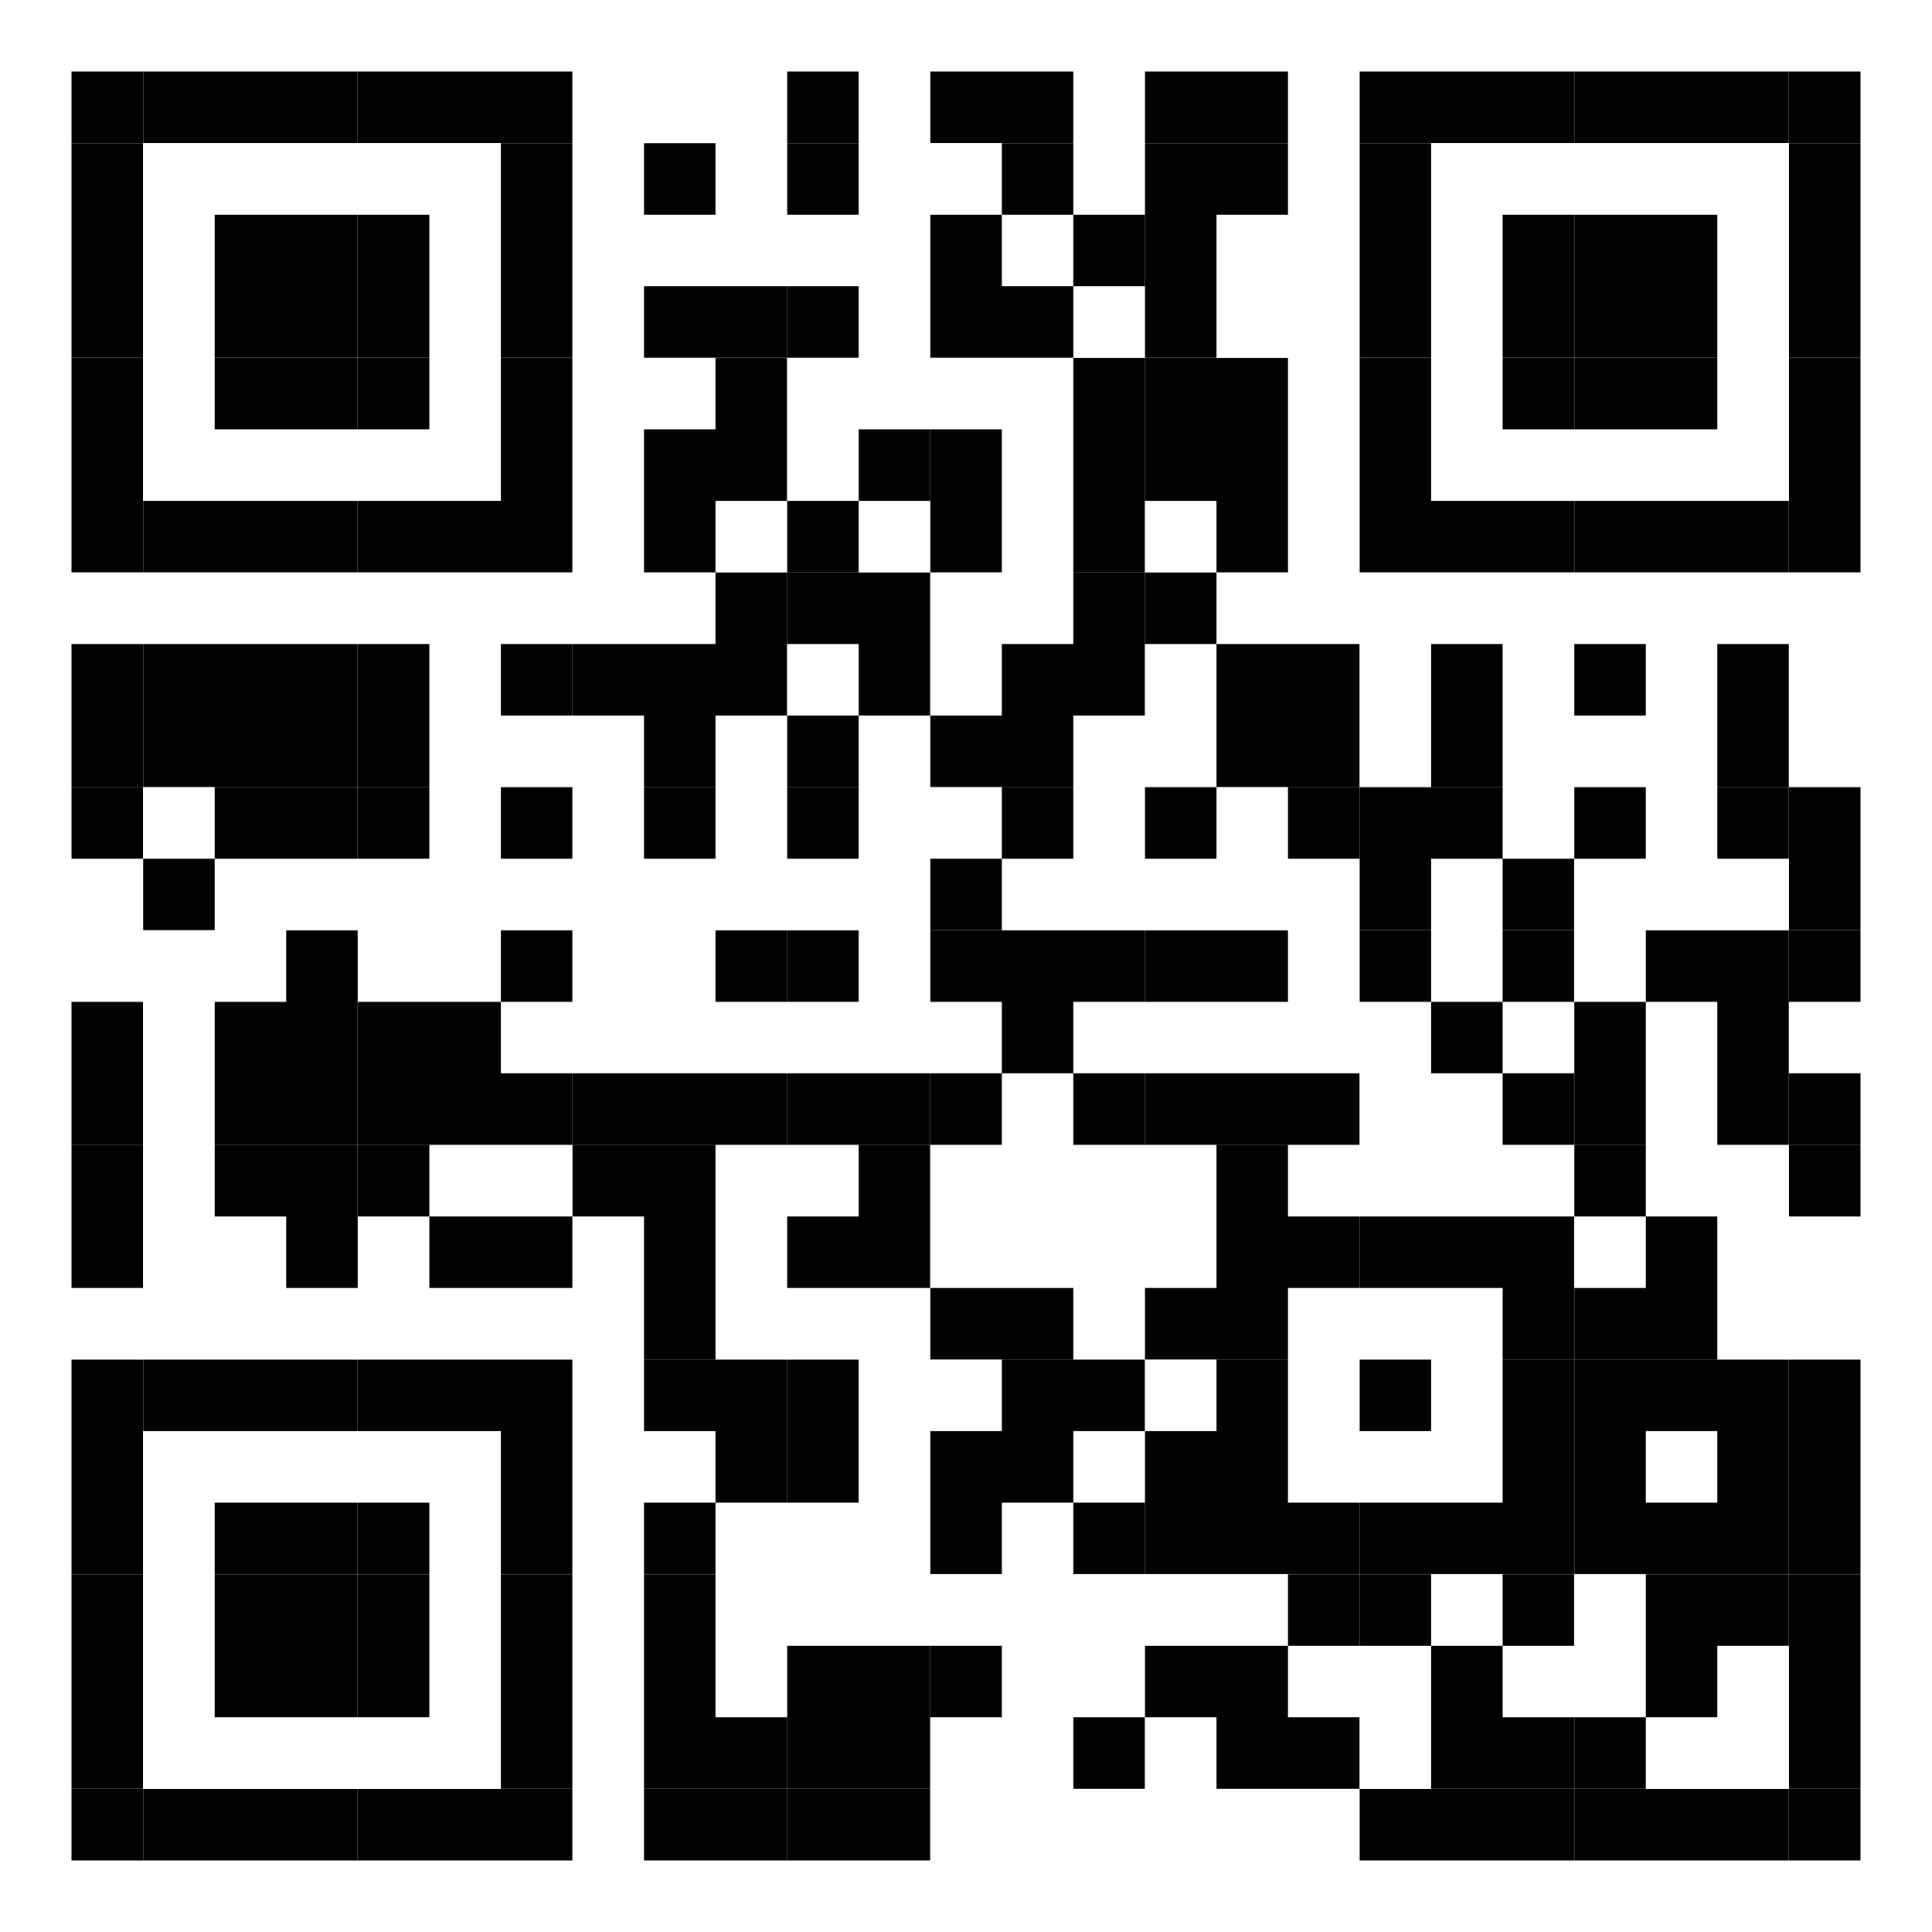 <?xml version="1.0" encoding="utf-8"?>
<!-- Generator: Adobe Illustrator 23.0.6, SVG Export Plug-In . SVG Version: 6.00 Build 0)  -->
<svg version="1.1" id="Ebene_1" xmlns="http://www.w3.org/2000/svg" xmlns:xlink="http://www.w3.org/1999/xlink" x="0px" y="0px"
	 viewBox="0 0 112.68 112.68" style="enable-background:new 0 0 112.68 112.68;" xml:space="preserve">
<style type="text/css">
	.st0{fill:#FFFFFF;}
	.st1{fill:#020203;}
</style>
<g id="vcard_1_">
	<title>QR Code</title>
	<desc>http://bit.ly/2yAK5jl</desc>
	<rect class="st0" width="112.68" height="112.68"/>
	<g id="elements">
		<path class="st1" d="M4.17,4.17h4.17v4.17H4.17V4.17z M8.35,4.17h4.17v4.17H8.35V4.17z M12.52,4.17h4.17v4.17h-4.17V4.17z
			 M16.69,4.17h4.17v4.17h-4.17V4.17z M20.87,4.17h4.17v4.17h-4.17V4.17z M25.04,4.17h4.17v4.17h-4.17V4.17z M29.21,4.17h4.17v4.17
			h-4.17V4.17z M45.91,4.17h4.17v4.17h-4.17V4.17z M54.26,4.17h4.17v4.17h-4.17V4.17z M58.43,4.17h4.17v4.17h-4.17V4.17z
			 M66.78,4.17h4.17v4.17h-4.17V4.17z M70.95,4.17h4.17v4.17h-4.17V4.17z M79.3,4.17h4.17v4.17H79.3V4.17z M83.47,4.17h4.17v4.17
			h-4.17V4.17z M87.64,4.17h4.17v4.17h-4.17V4.17z M91.82,4.17h4.17v4.17h-4.17V4.17z M95.99,4.17h4.17v4.17h-4.17V4.17z
			 M100.16,4.17h4.17v4.17h-4.17V4.17z M104.34,4.17h4.17v4.17h-4.17V4.17z M4.17,8.35h4.17v4.17H4.17V8.35z M29.21,8.35h4.17v4.17
			h-4.17V8.35z M37.56,8.35h4.17v4.17h-4.17V8.35z M45.91,8.35h4.17v4.17h-4.17V8.35z M58.43,8.35h4.17v4.17h-4.17V8.35z
			 M66.78,8.35h4.17v4.17h-4.17V8.35z M70.95,8.35h4.17v4.17h-4.17V8.35z M79.3,8.35h4.17v4.17H79.3V8.35z M104.34,8.35h4.17v4.17
			h-4.17V8.35z M4.17,12.52h4.17v4.17H4.17V12.52z M12.52,12.52h4.17v4.17h-4.17V12.52z M16.69,12.52h4.17v4.17h-4.17V12.52z
			 M20.87,12.52h4.17v4.17h-4.17V12.52z M29.21,12.52h4.17v4.17h-4.17V12.52z M54.26,12.52h4.17v4.17h-4.17V12.52z M62.6,12.52h4.17
			v4.17H62.6V12.52z M66.78,12.52h4.17v4.17h-4.17V12.52z M79.3,12.52h4.17v4.17H79.3V12.52z M87.64,12.52h4.17v4.17h-4.17V12.52z
			 M91.82,12.52h4.17v4.17h-4.17V12.52z M95.99,12.52h4.17v4.17h-4.17V12.52z M104.34,12.52h4.17v4.17h-4.17V12.52z M4.17,16.69
			h4.17v4.17H4.17V16.69z M12.52,16.69h4.17v4.17h-4.17V16.69z M16.69,16.69h4.17v4.17h-4.17V16.69z M20.87,16.69h4.17v4.17h-4.17
			V16.69z M29.21,16.69h4.17v4.17h-4.17V16.69z M37.56,16.69h4.17v4.17h-4.17V16.69z M41.73,16.69h4.17v4.17h-4.17V16.69z
			 M45.91,16.69h4.17v4.17h-4.17V16.69z M54.26,16.69h4.17v4.17h-4.17V16.69z M58.43,16.69h4.17v4.17h-4.17V16.69z M66.78,16.69
			h4.17v4.17h-4.17V16.69z M79.3,16.69h4.17v4.17H79.3V16.69z M87.64,16.69h4.17v4.17h-4.17V16.69z M91.82,16.69h4.17v4.17h-4.17
			V16.69z M95.99,16.69h4.17v4.17h-4.17V16.69z M104.34,16.69h4.17v4.17h-4.17V16.69z M4.17,20.87h4.17v4.17H4.17V20.87z
			 M12.52,20.87h4.17v4.17h-4.17V20.87z M16.69,20.87h4.17v4.17h-4.17V20.87z M20.87,20.87h4.17v4.17h-4.17V20.87z M29.21,20.87
			h4.17v4.17h-4.17V20.87z M41.73,20.87h4.17v4.17h-4.17V20.87z M62.6,20.87h4.17v4.17H62.6V20.87z M66.78,20.87h4.17v4.17h-4.17
			V20.87z M70.95,20.87h4.17v4.17h-4.17V20.87z M79.3,20.87h4.17v4.17H79.3V20.87z M87.64,20.87h4.17v4.17h-4.17V20.87z
			 M91.82,20.87h4.17v4.17h-4.17V20.87z M95.99,20.87h4.17v4.17h-4.17V20.87z M104.34,20.87h4.17v4.17h-4.17V20.87z M4.17,25.04
			h4.17v4.17H4.17V25.04z M29.21,25.04h4.17v4.17h-4.17V25.04z M37.56,25.04h4.17v4.17h-4.17V25.04z M41.73,25.04h4.17v4.17h-4.17
			V25.04z M50.08,25.04h4.17v4.17h-4.17V25.04z M54.26,25.04h4.17v4.17h-4.17V25.04z M62.6,25.04h4.17v4.17H62.6V25.04z
			 M66.78,25.04h4.17v4.17h-4.17V25.04z M70.95,25.04h4.17v4.17h-4.17V25.04z M79.3,25.04h4.17v4.17H79.3V25.04z M104.34,25.04h4.17
			v4.17h-4.17V25.04z M4.17,29.21h4.17v4.17H4.17V29.21z M8.35,29.21h4.17v4.17H8.35V29.21z M12.52,29.21h4.17v4.17h-4.17V29.21z
			 M16.69,29.21h4.17v4.17h-4.17V29.21z M20.87,29.21h4.17v4.17h-4.17V29.21z M25.04,29.21h4.17v4.17h-4.17V29.21z M29.21,29.21
			h4.17v4.17h-4.17V29.21z M37.56,29.21h4.17v4.17h-4.17V29.21z M45.91,29.21h4.17v4.17h-4.17V29.21z M54.26,29.21h4.17v4.17h-4.17
			V29.21z M62.6,29.21h4.17v4.17H62.6V29.21z M70.95,29.21h4.17v4.17h-4.17V29.21z M79.3,29.21h4.17v4.17H79.3V29.21z M83.47,29.21
			h4.17v4.17h-4.17V29.21z M87.64,29.21h4.17v4.17h-4.17V29.21z M91.82,29.21h4.17v4.17h-4.17V29.21z M95.99,29.21h4.17v4.17h-4.17
			V29.21z M100.16,29.21h4.17v4.17h-4.17V29.21z M104.34,29.21h4.17v4.17h-4.17V29.21z M41.73,33.39h4.17v4.17h-4.17V33.39z
			 M45.91,33.39h4.17v4.17h-4.17V33.39z M50.08,33.39h4.17v4.17h-4.17V33.39z M62.6,33.39h4.17v4.17H62.6V33.39z M66.78,33.39h4.17
			v4.17h-4.17V33.39z M4.17,37.56h4.17v4.17H4.17V37.56z M8.35,37.56h4.17v4.17H8.35V37.56z M12.52,37.56h4.17v4.17h-4.17V37.56z
			 M16.69,37.56h4.17v4.17h-4.17V37.56z M20.87,37.56h4.17v4.17h-4.17V37.56z M29.21,37.56h4.17v4.17h-4.17V37.56z M33.39,37.56
			h4.17v4.17h-4.17V37.56z M37.56,37.56h4.17v4.17h-4.17V37.56z M41.73,37.56h4.17v4.17h-4.17V37.56z M50.08,37.56h4.17v4.17h-4.17
			V37.56z M58.43,37.56h4.17v4.17h-4.17V37.56z M62.6,37.56h4.17v4.17H62.6V37.56z M70.95,37.56h4.17v4.17h-4.17V37.56z
			 M75.12,37.56h4.17v4.17h-4.17V37.56z M83.47,37.56h4.17v4.17h-4.17V37.56z M91.82,37.56h4.17v4.17h-4.17V37.56z M100.16,37.56
			h4.17v4.17h-4.17V37.56z M4.17,41.73h4.17v4.17H4.17V41.73z M8.35,41.73h4.17v4.17H8.35V41.73z M12.52,41.73h4.17v4.17h-4.17
			V41.73z M16.69,41.73h4.17v4.17h-4.17V41.73z M20.87,41.73h4.17v4.17h-4.17V41.73z M37.56,41.73h4.17v4.17h-4.17V41.73z
			 M45.91,41.73h4.17v4.17h-4.17V41.73z M54.26,41.73h4.17v4.17h-4.17V41.73z M58.43,41.73h4.17v4.17h-4.17V41.73z M70.95,41.73
			h4.17v4.17h-4.17V41.73z M75.12,41.73h4.17v4.17h-4.17V41.73z M83.47,41.73h4.17v4.17h-4.17V41.73z M100.16,41.73h4.17v4.17h-4.17
			V41.73z M4.17,45.91h4.17v4.17H4.17V45.91z M12.52,45.91h4.17v4.17h-4.17V45.91z M16.69,45.91h4.17v4.17h-4.17V45.91z
			 M20.87,45.91h4.17v4.17h-4.17V45.91z M29.21,45.91h4.17v4.17h-4.17V45.91z M37.56,45.91h4.17v4.17h-4.17V45.91z M45.91,45.91
			h4.17v4.17h-4.17V45.91z M58.43,45.91h4.17v4.17h-4.17V45.91z M66.78,45.91h4.17v4.17h-4.17V45.91z M75.12,45.91h4.17v4.17h-4.17
			V45.91z M79.3,45.91h4.17v4.17H79.3V45.91z M83.47,45.91h4.17v4.17h-4.17V45.91z M91.82,45.91h4.17v4.17h-4.17V45.91z
			 M100.16,45.91h4.17v4.17h-4.17V45.91z M104.34,45.91h4.17v4.17h-4.17V45.91z M8.35,50.08h4.17v4.17H8.35V50.08z M54.26,50.08
			h4.17v4.17h-4.17V50.08z M79.3,50.08h4.17v4.17H79.3V50.08z M87.64,50.08h4.17v4.17h-4.17V50.08z M104.34,50.08h4.17v4.17h-4.17
			V50.08z M16.69,54.26h4.17v4.17h-4.17V54.26z M29.21,54.26h4.17v4.17h-4.17V54.26z M41.73,54.26h4.17v4.17h-4.17V54.26z
			 M45.91,54.26h4.17v4.17h-4.17V54.26z M54.26,54.26h4.17v4.17h-4.17V54.26z M58.43,54.26h4.17v4.17h-4.17V54.26z M62.6,54.26h4.17
			v4.17H62.6V54.26z M66.78,54.26h4.17v4.17h-4.17V54.26z M70.95,54.26h4.17v4.17h-4.17V54.26z M79.3,54.26h4.17v4.17H79.3V54.26z
			 M87.64,54.26h4.17v4.17h-4.17V54.26z M95.99,54.26h4.17v4.17h-4.17V54.26z M100.16,54.26h4.17v4.17h-4.17V54.26z M104.34,54.26
			h4.17v4.17h-4.17V54.26z M4.17,58.43h4.17v4.17H4.17V58.43z M12.52,58.43h4.17v4.17h-4.17V58.43z M16.69,58.43h4.17v4.17h-4.17
			V58.43z M20.87,58.43h4.17v4.17h-4.17V58.43z M25.04,58.43h4.17v4.17h-4.17V58.43z M58.43,58.43h4.17v4.17h-4.17V58.43z
			 M83.47,58.43h4.17v4.17h-4.17V58.43z M91.82,58.43h4.17v4.17h-4.17V58.43z M100.16,58.43h4.17v4.17h-4.17V58.43z M4.17,62.6h4.17
			v4.17H4.17V62.6z M12.52,62.6h4.17v4.17h-4.17V62.6z M16.69,62.6h4.17v4.17h-4.17V62.6z M20.87,62.6h4.17v4.17h-4.17V62.6z
			 M25.04,62.6h4.17v4.17h-4.17V62.6z M29.21,62.6h4.17v4.17h-4.17V62.6z M33.39,62.6h4.17v4.17h-4.17V62.6z M37.56,62.6h4.17v4.17
			h-4.17V62.6z M41.73,62.6h4.17v4.17h-4.17V62.6z M45.91,62.6h4.17v4.17h-4.17V62.6z M50.08,62.6h4.17v4.17h-4.17V62.6z
			 M54.26,62.6h4.17v4.17h-4.17V62.6z M62.6,62.6h4.17v4.17H62.6V62.6z M66.78,62.6h4.17v4.17h-4.17V62.6z M70.95,62.6h4.17v4.17
			h-4.17V62.6z M75.12,62.6h4.17v4.17h-4.17V62.6z M87.64,62.6h4.17v4.17h-4.17V62.6z M91.82,62.6h4.17v4.17h-4.17V62.6z
			 M100.16,62.6h4.17v4.17h-4.17V62.6z M104.34,62.6h4.17v4.17h-4.17V62.6z M4.17,66.78h4.17v4.17H4.17V66.78z M12.52,66.78h4.17
			v4.17h-4.17V66.78z M16.69,66.78h4.17v4.17h-4.17V66.78z M20.87,66.78h4.17v4.17h-4.17V66.78z M33.39,66.78h4.17v4.17h-4.17V66.78
			z M37.56,66.78h4.17v4.17h-4.17V66.78z M50.08,66.78h4.17v4.17h-4.17V66.78z M70.95,66.78h4.17v4.17h-4.17V66.78z M91.82,66.78
			h4.17v4.17h-4.17V66.78z M104.34,66.78h4.17v4.17h-4.17V66.78z M4.17,70.95h4.17v4.17H4.17V70.95z M16.69,70.95h4.17v4.17h-4.17
			V70.95z M25.04,70.95h4.17v4.17h-4.17V70.95z M29.21,70.95h4.17v4.17h-4.17V70.95z M37.56,70.95h4.17v4.17h-4.17V70.95z
			 M45.91,70.95h4.17v4.17h-4.17V70.95z M50.08,70.95h4.17v4.17h-4.17V70.95z M70.95,70.95h4.17v4.17h-4.17V70.95z M75.12,70.95
			h4.17v4.17h-4.17V70.95z M79.3,70.95h4.17v4.17H79.3V70.95z M83.47,70.95h4.17v4.17h-4.17V70.95z M87.64,70.95h4.17v4.17h-4.17
			V70.95z M95.99,70.95h4.17v4.17h-4.17V70.95z M37.56,75.12h4.17v4.17h-4.17V75.12z M54.26,75.12h4.17v4.17h-4.17V75.12z
			 M58.43,75.12h4.17v4.17h-4.17V75.12z M66.78,75.12h4.17v4.17h-4.17V75.12z M70.95,75.12h4.17v4.17h-4.17V75.12z M87.64,75.12
			h4.17v4.17h-4.17V75.12z M91.82,75.12h4.17v4.17h-4.17V75.12z M95.99,75.12h4.17v4.17h-4.17V75.12z M4.17,79.3h4.17v4.17H4.17
			V79.3z M8.35,79.3h4.17v4.17H8.35V79.3z M12.52,79.3h4.17v4.17h-4.17V79.3z M16.69,79.3h4.17v4.17h-4.17V79.3z M20.87,79.3h4.17
			v4.17h-4.17V79.3z M25.04,79.3h4.17v4.17h-4.17V79.3z M29.21,79.3h4.17v4.17h-4.17V79.3z M37.56,79.3h4.17v4.17h-4.17V79.3z
			 M41.73,79.3h4.17v4.17h-4.17V79.3z M45.91,79.3h4.17v4.17h-4.17V79.3z M58.43,79.3h4.17v4.17h-4.17V79.3z M62.6,79.3h4.17v4.17
			H62.6V79.3z M70.95,79.3h4.17v4.17h-4.17V79.3z M79.3,79.3h4.17v4.17H79.3V79.3z M87.64,79.3h4.17v4.17h-4.17V79.3z M91.82,79.3
			h4.17v4.17h-4.17V79.3z M95.99,79.3h4.17v4.17h-4.17V79.3z M100.16,79.3h4.17v4.17h-4.17V79.3z M104.34,79.3h4.17v4.17h-4.17V79.3
			z M4.17,83.47h4.17v4.17H4.17V83.47z M29.21,83.47h4.17v4.17h-4.17V83.47z M41.73,83.47h4.17v4.17h-4.17V83.47z M45.91,83.47h4.17
			v4.17h-4.17V83.47z M54.26,83.47h4.17v4.17h-4.17V83.47z M58.43,83.47h4.17v4.17h-4.17V83.47z M66.78,83.47h4.17v4.17h-4.17V83.47
			z M70.95,83.47h4.17v4.17h-4.17V83.47z M87.64,83.47h4.17v4.17h-4.17V83.47z M91.82,83.47h4.17v4.17h-4.17V83.47z M100.16,83.47
			h4.17v4.17h-4.17V83.47z M104.34,83.47h4.17v4.17h-4.17V83.47z M4.17,87.64h4.17v4.17H4.17V87.64z M12.52,87.64h4.17v4.17h-4.17
			V87.64z M16.69,87.64h4.17v4.17h-4.17V87.64z M20.87,87.64h4.17v4.17h-4.17V87.64z M29.21,87.64h4.17v4.17h-4.17V87.64z
			 M37.56,87.64h4.17v4.17h-4.17V87.64z M54.26,87.64h4.17v4.17h-4.17V87.64z M62.6,87.64h4.17v4.17H62.6V87.64z M66.78,87.64h4.17
			v4.17h-4.17V87.64z M70.95,87.64h4.17v4.17h-4.17V87.64z M75.12,87.64h4.17v4.17h-4.17V87.64z M79.3,87.64h4.17v4.17H79.3V87.64z
			 M83.47,87.64h4.17v4.17h-4.17V87.64z M87.64,87.64h4.17v4.17h-4.17V87.64z M91.82,87.64h4.17v4.17h-4.17V87.64z M95.99,87.64
			h4.17v4.17h-4.17V87.64z M100.16,87.64h4.17v4.17h-4.17V87.64z M104.34,87.64h4.17v4.17h-4.17V87.64z M4.17,91.82h4.17v4.17H4.17
			V91.82z M12.52,91.82h4.17v4.17h-4.17V91.82z M16.69,91.82h4.17v4.17h-4.17V91.82z M20.87,91.82h4.17v4.17h-4.17V91.82z
			 M29.21,91.82h4.17v4.17h-4.17V91.82z M37.56,91.82h4.17v4.17h-4.17V91.82z M75.12,91.82h4.17v4.17h-4.17V91.82z M79.3,91.82h4.17
			v4.17H79.3V91.82z M87.64,91.82h4.17v4.17h-4.17V91.82z M95.99,91.82h4.17v4.17h-4.17V91.82z M100.16,91.82h4.17v4.17h-4.17V91.82
			z M104.34,91.82h4.17v4.17h-4.17V91.82z M4.17,95.99h4.17v4.17H4.17V95.99z M12.52,95.99h4.17v4.17h-4.17V95.99z M16.69,95.99
			h4.17v4.17h-4.17V95.99z M20.87,95.99h4.17v4.17h-4.17V95.99z M29.21,95.99h4.17v4.17h-4.17V95.99z M37.56,95.99h4.17v4.17h-4.17
			V95.99z M45.91,95.99h4.17v4.17h-4.17V95.99z M50.08,95.99h4.17v4.17h-4.17V95.99z M54.26,95.99h4.17v4.17h-4.17V95.99z
			 M66.78,95.99h4.17v4.17h-4.17V95.99z M70.95,95.99h4.17v4.17h-4.17V95.99z M83.47,95.99h4.17v4.17h-4.17V95.99z M95.99,95.99
			h4.17v4.17h-4.17V95.99z M104.34,95.99h4.17v4.17h-4.17V95.99z M4.17,100.16h4.17v4.17H4.17V100.16z M29.21,100.16h4.17v4.17
			h-4.17V100.16z M37.56,100.16h4.17v4.17h-4.17V100.16z M41.73,100.16h4.17v4.17h-4.17V100.16z M45.91,100.16h4.17v4.17h-4.17
			V100.16z M50.08,100.16h4.17v4.17h-4.17V100.16z M62.6,100.16h4.17v4.17H62.6V100.16z M70.95,100.16h4.17v4.17h-4.17V100.16z
			 M75.12,100.16h4.17v4.17h-4.17V100.16z M83.47,100.16h4.17v4.17h-4.17V100.16z M87.64,100.16h4.17v4.17h-4.17V100.16z
			 M91.82,100.16h4.17v4.17h-4.17V100.16z M104.34,100.16h4.17v4.17h-4.17V100.16z M4.17,104.34h4.17v4.17H4.17V104.34z
			 M8.35,104.34h4.17v4.17H8.35V104.34z M12.52,104.34h4.17v4.17h-4.17V104.34z M16.69,104.34h4.17v4.17h-4.17V104.34z
			 M20.87,104.34h4.17v4.17h-4.17V104.34z M25.04,104.34h4.17v4.17h-4.17V104.34z M29.21,104.34h4.17v4.17h-4.17V104.34z
			 M37.56,104.34h4.17v4.17h-4.17V104.34z M41.73,104.34h4.17v4.17h-4.17V104.34z M45.91,104.34h4.17v4.17h-4.17V104.34z
			 M50.08,104.34h4.17v4.17h-4.17V104.34z M79.3,104.34h4.17v4.17H79.3V104.34z M83.47,104.34h4.17v4.17h-4.17V104.34z
			 M87.64,104.34h4.17v4.17h-4.17V104.34z M91.82,104.34h4.17v4.17h-4.17V104.34z M95.99,104.34h4.17v4.17h-4.17V104.34z
			 M100.16,104.34h4.17v4.17h-4.17V104.34z M104.34,104.34h4.17v4.17h-4.17V104.34z"/>
	</g>
</g>
</svg>
